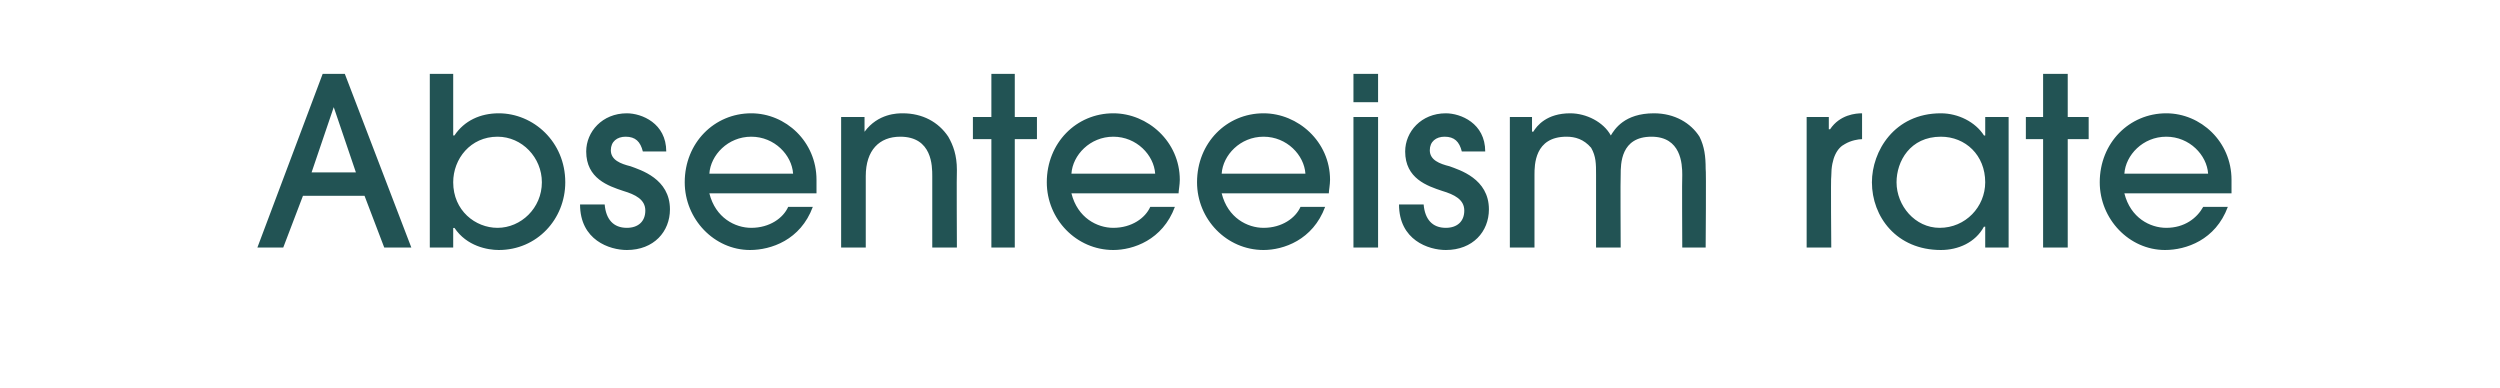<?xml version="1.0" standalone="no"?><!DOCTYPE svg PUBLIC "-//W3C//DTD SVG 1.1//EN" "http://www.w3.org/Graphics/SVG/1.1/DTD/svg11.dtd"><svg xmlns="http://www.w3.org/2000/svg" version="1.1" width="203px" height="31.5px" viewBox="0 -6 203 31.5" style="top:-6px"><desc>Absenteeism rate</desc><defs/><g id="Polygon7224"><path d="m31.2 14.1l-1.6-4.2h-5L23 14.1h-2.1L26.2 0h1.8l5.4 14.1h-2.2zM28.9 8l-1.8-5.3L25.3 8h3.6zm6 6.1V0h1.9v5h.1c.8-1.2 2.1-1.8 3.6-1.8c2.8 0 5.4 2.3 5.4 5.6c0 3-2.3 5.5-5.4 5.5c-.9 0-2.6-.3-3.6-1.8c-.04.04-.1 0-.1 0v1.6h-1.9zm5.5-1.6c1.9 0 3.6-1.6 3.6-3.7c0-2-1.6-3.7-3.6-3.7c-2.2 0-3.6 1.8-3.6 3.7c0 2.3 1.8 3.7 3.6 3.7zm11.8-6.2c-.2-.8-.6-1.2-1.4-1.2c-.7 0-1.2.4-1.2 1.1c0 .8.8 1.1 1.6 1.3c.8.3 3.2 1 3.2 3.5c0 1.8-1.3 3.3-3.5 3.3c-1.4 0-3.8-.8-3.8-3.7h2c.1 1.2.7 1.9 1.8 1.9c.9 0 1.5-.5 1.5-1.4c0-.9-.8-1.3-1.8-1.6c-1.2-.4-3-1-3-3.2c0-1.6 1.3-3.1 3.3-3.1c1.2 0 3.2.8 3.2 3.1h-1.9zm5.4 3.4c.5 2 2.1 2.8 3.4 2.8c1.5 0 2.6-.8 3-1.7h2c-1 2.7-3.4 3.5-5.1 3.5c-2.9 0-5.3-2.5-5.3-5.5c0-3.2 2.4-5.6 5.4-5.6c2.8 0 5.3 2.3 5.3 5.4v1.1h-8.7zm6.8-1.6c-.1-1.5-1.5-3-3.4-3c-1.9 0-3.3 1.5-3.4 3h6.8zm11.3 6V8.3c0-.8 0-3.2-2.6-3.2c-1.7 0-2.8 1.1-2.8 3.2v5.8h-2V3.5h1.9v1.2s0-.05 0 0c1.1-1.5 2.7-1.5 3.1-1.5c1.6 0 2.9.7 3.7 1.9c.4.7.7 1.5.7 2.7c-.03.03 0 6.3 0 6.3h-2zm6.7 0h-1.9V5.3H79V3.5h1.5V0h1.9v3.5h1.8v1.8h-1.8v8.8zM87 9.7c.5 2 2.1 2.8 3.4 2.8c1.5 0 2.6-.8 3-1.7h2c-1 2.7-3.4 3.5-5 3.5c-3 0-5.4-2.5-5.4-5.5c0-3.2 2.4-5.6 5.4-5.6c2.8 0 5.4 2.3 5.4 5.4c0 .4-.1.9-.1 1.1H87zm6.8-1.6c-.1-1.5-1.5-3-3.4-3c-1.9 0-3.3 1.5-3.4 3h6.8zm5.4 1.6c.5 2 2.1 2.8 3.4 2.8c1.5 0 2.6-.8 3-1.7h2c-1 2.7-3.4 3.5-5 3.5c-3 0-5.4-2.5-5.4-5.5c0-3.2 2.4-5.6 5.4-5.6c2.8 0 5.4 2.3 5.4 5.4c0 .4-.1.9-.1 1.1h-8.7zm6.8-1.6c-.1-1.5-1.5-3-3.4-3c-1.9 0-3.3 1.5-3.4 3h6.8zm5.9 6h-2V3.5h2v10.6zm0-11.8h-2V0h2v2.3zm6.8 4c-.2-.8-.6-1.2-1.4-1.2c-.7 0-1.2.4-1.2 1.1c0 .8.8 1.1 1.6 1.3c.8.3 3.2 1 3.2 3.5c0 1.8-1.3 3.3-3.5 3.3c-1.4 0-3.8-.8-3.8-3.7h2c.1 1.2.7 1.9 1.8 1.9c.9 0 1.5-.5 1.5-1.4c0-.9-.8-1.3-1.8-1.6c-1.2-.4-3-1-3-3.2c0-1.6 1.3-3.1 3.3-3.1c1.2 0 3.2.8 3.2 3.1h-1.9zm17.9 7.8s-.03-5.89 0-5.9c0-.9-.1-3.1-2.5-3.1c-2.5 0-2.5 2.2-2.5 3.1c-.03-.01 0 5.9 0 5.9h-2V8.2c0-.9 0-1.5-.4-2.2c-.6-.7-1.3-.9-2-.9c-2.6 0-2.6 2.3-2.6 3.1v5.9h-2V3.5h1.8v1.2s.09-.03.1 0c.3-.5 1.1-1.5 3-1.5c1.3 0 2.7.7 3.3 1.8c.3-.5 1.1-1.8 3.5-1.8c1.7 0 3 .8 3.7 1.9c.4.8.5 1.6.5 2.6c.05.01 0 6.4 0 6.4h-1.9zm10.1 0V3.5h1.8v1s.06-.02.1 0c.8-1.2 2.1-1.3 2.6-1.3v2.1c-.3 0-.9.1-1.4.4c-.6.3-1.1 1.1-1.1 2.6c-.05 0 0 5.8 0 5.8h-2zm14.5 0v-1.7s-.06.03-.1 0c-.7 1.3-2.1 1.9-3.5 1.9c-3.6 0-5.6-2.7-5.6-5.5c0-2.5 1.8-5.6 5.6-5.6c1.4 0 2.8.7 3.5 1.8c.04.02.1 0 .1 0V3.5h1.9v10.6h-1.9zm-3.6-9c-2.5 0-3.6 2-3.6 3.7c0 1.9 1.5 3.7 3.5 3.7c2.1 0 3.7-1.7 3.7-3.7c0-2.2-1.6-3.7-3.6-3.7zm10.3 9h-2V5.3h-1.4V3.5h1.4V0h2v3.5h1.7v1.8h-1.7v8.8zm4.6-4.4c.5 2 2.1 2.8 3.4 2.8c1.5 0 2.5-.8 3-1.7h2c-1 2.7-3.4 3.5-5.1 3.5c-2.9 0-5.3-2.5-5.3-5.5c0-3.2 2.4-5.6 5.4-5.6c2.8 0 5.3 2.3 5.3 5.4v1.1h-8.7zm6.8-1.6c-.1-1.5-1.5-3-3.4-3c-1.9 0-3.3 1.5-3.4 3h6.8z" stroke="none" fill="#225354"/></g></svg>